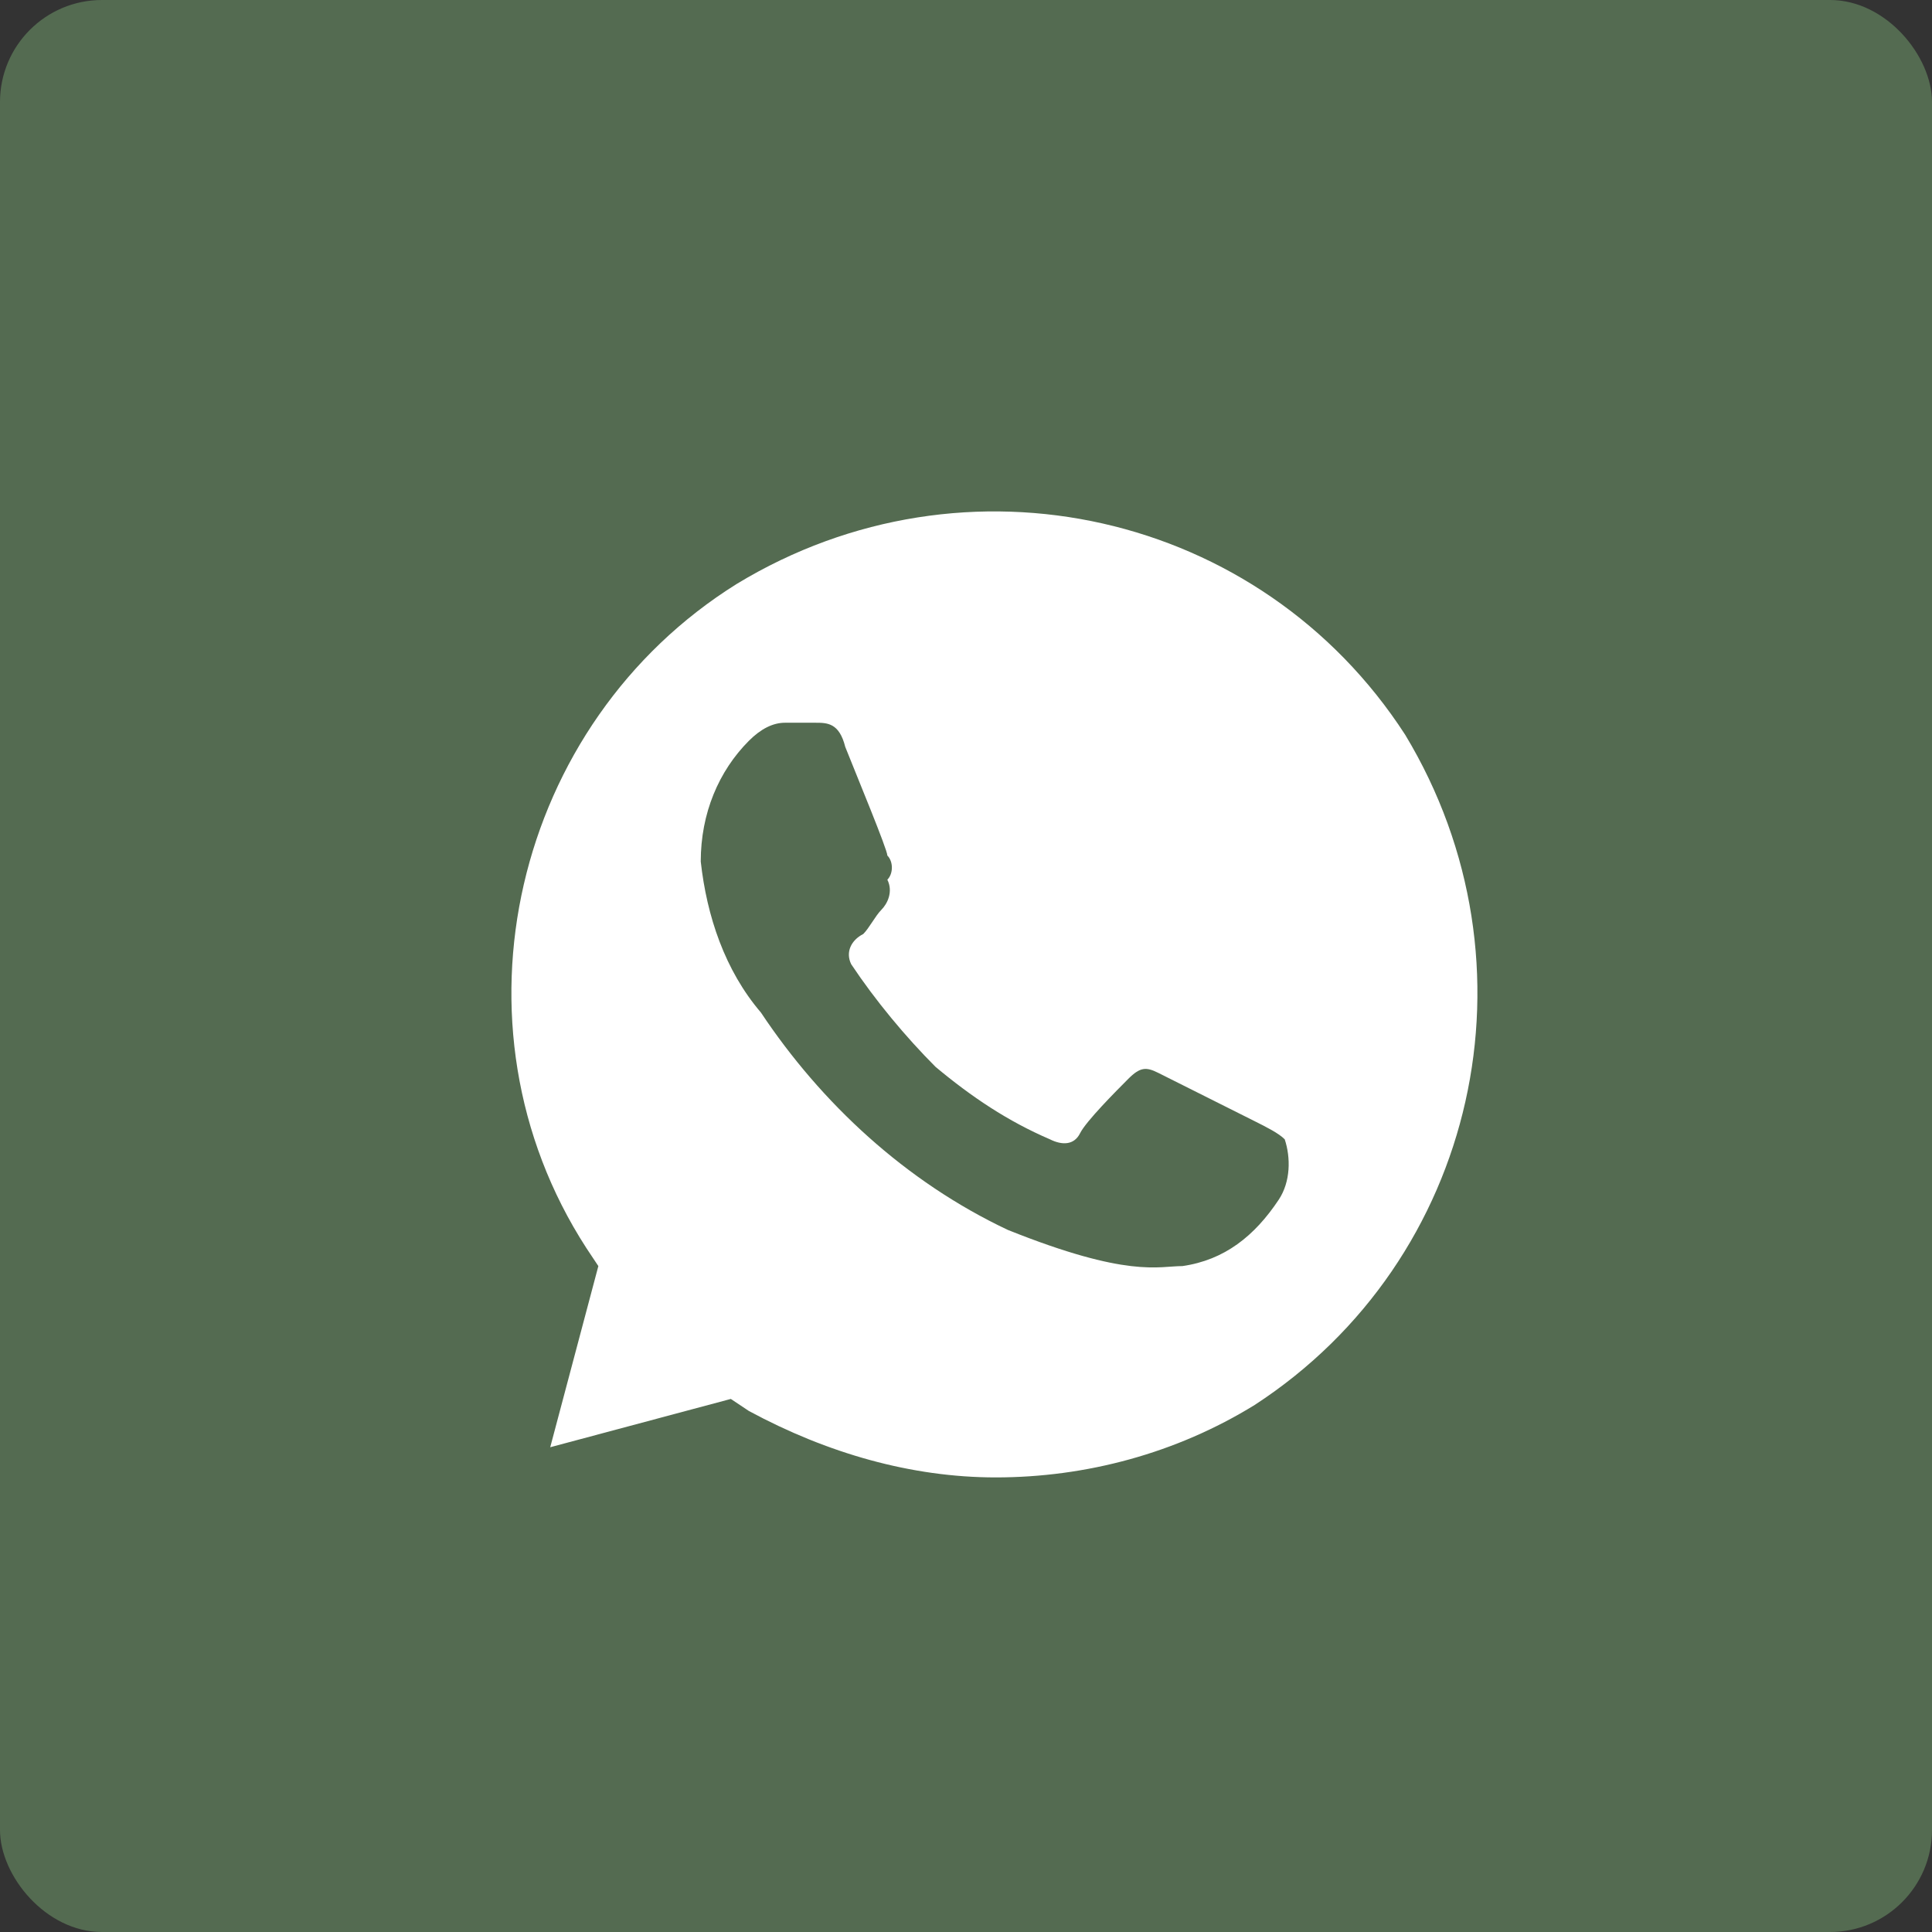 <?xml version="1.0" encoding="UTF-8"?> <svg xmlns="http://www.w3.org/2000/svg" viewBox="0 0 34 34" fill="none"><rect x="0" y="0" width="34" height="34" fill="#333333" stroke="none"/><rect data-figma-bg-blur-radius="79.7697" width="34" height="34" rx="1.795" fill="#546B51"></rect><path d="M24.729 12.931C22.186 9 16.994 7.831 12.967 10.275C9.047 12.719 7.775 18.031 10.318 21.962L10.53 22.281L9.683 25.469L12.861 24.619L13.179 24.831C14.557 25.575 16.04 26 17.523 26C19.113 26 20.702 25.575 22.08 24.725C26 22.175 27.166 16.969 24.729 12.931ZM22.504 21.112C22.08 21.75 21.55 22.175 20.808 22.281C20.384 22.281 19.855 22.494 17.735 21.644C15.934 20.794 14.451 19.412 13.391 17.819C12.755 17.075 12.438 16.119 12.332 15.162C12.332 14.312 12.649 13.569 13.179 13.037C13.391 12.825 13.603 12.719 13.815 12.719H14.345C14.557 12.719 14.769 12.719 14.875 13.144C15.086 13.675 15.616 14.95 15.616 15.056C15.722 15.162 15.722 15.375 15.616 15.481C15.722 15.694 15.616 15.906 15.51 16.012C15.404 16.119 15.298 16.331 15.192 16.437C14.98 16.544 14.875 16.756 14.98 16.969C15.404 17.606 15.934 18.244 16.464 18.775C17.1 19.306 17.735 19.731 18.477 20.05C18.689 20.156 18.901 20.156 19.007 19.944C19.113 19.731 19.643 19.2 19.855 18.987C20.066 18.775 20.172 18.775 20.384 18.881L22.08 19.731C22.292 19.837 22.504 19.944 22.609 20.05C22.715 20.369 22.715 20.794 22.504 21.112Z" fill="white"></path><defs><clipPath id="bgblur_0_2023_1118_clip_path" transform="translate(319.079 319.079)"><rect width="34" height="34" rx="1.795"></rect></clipPath></defs></svg> 